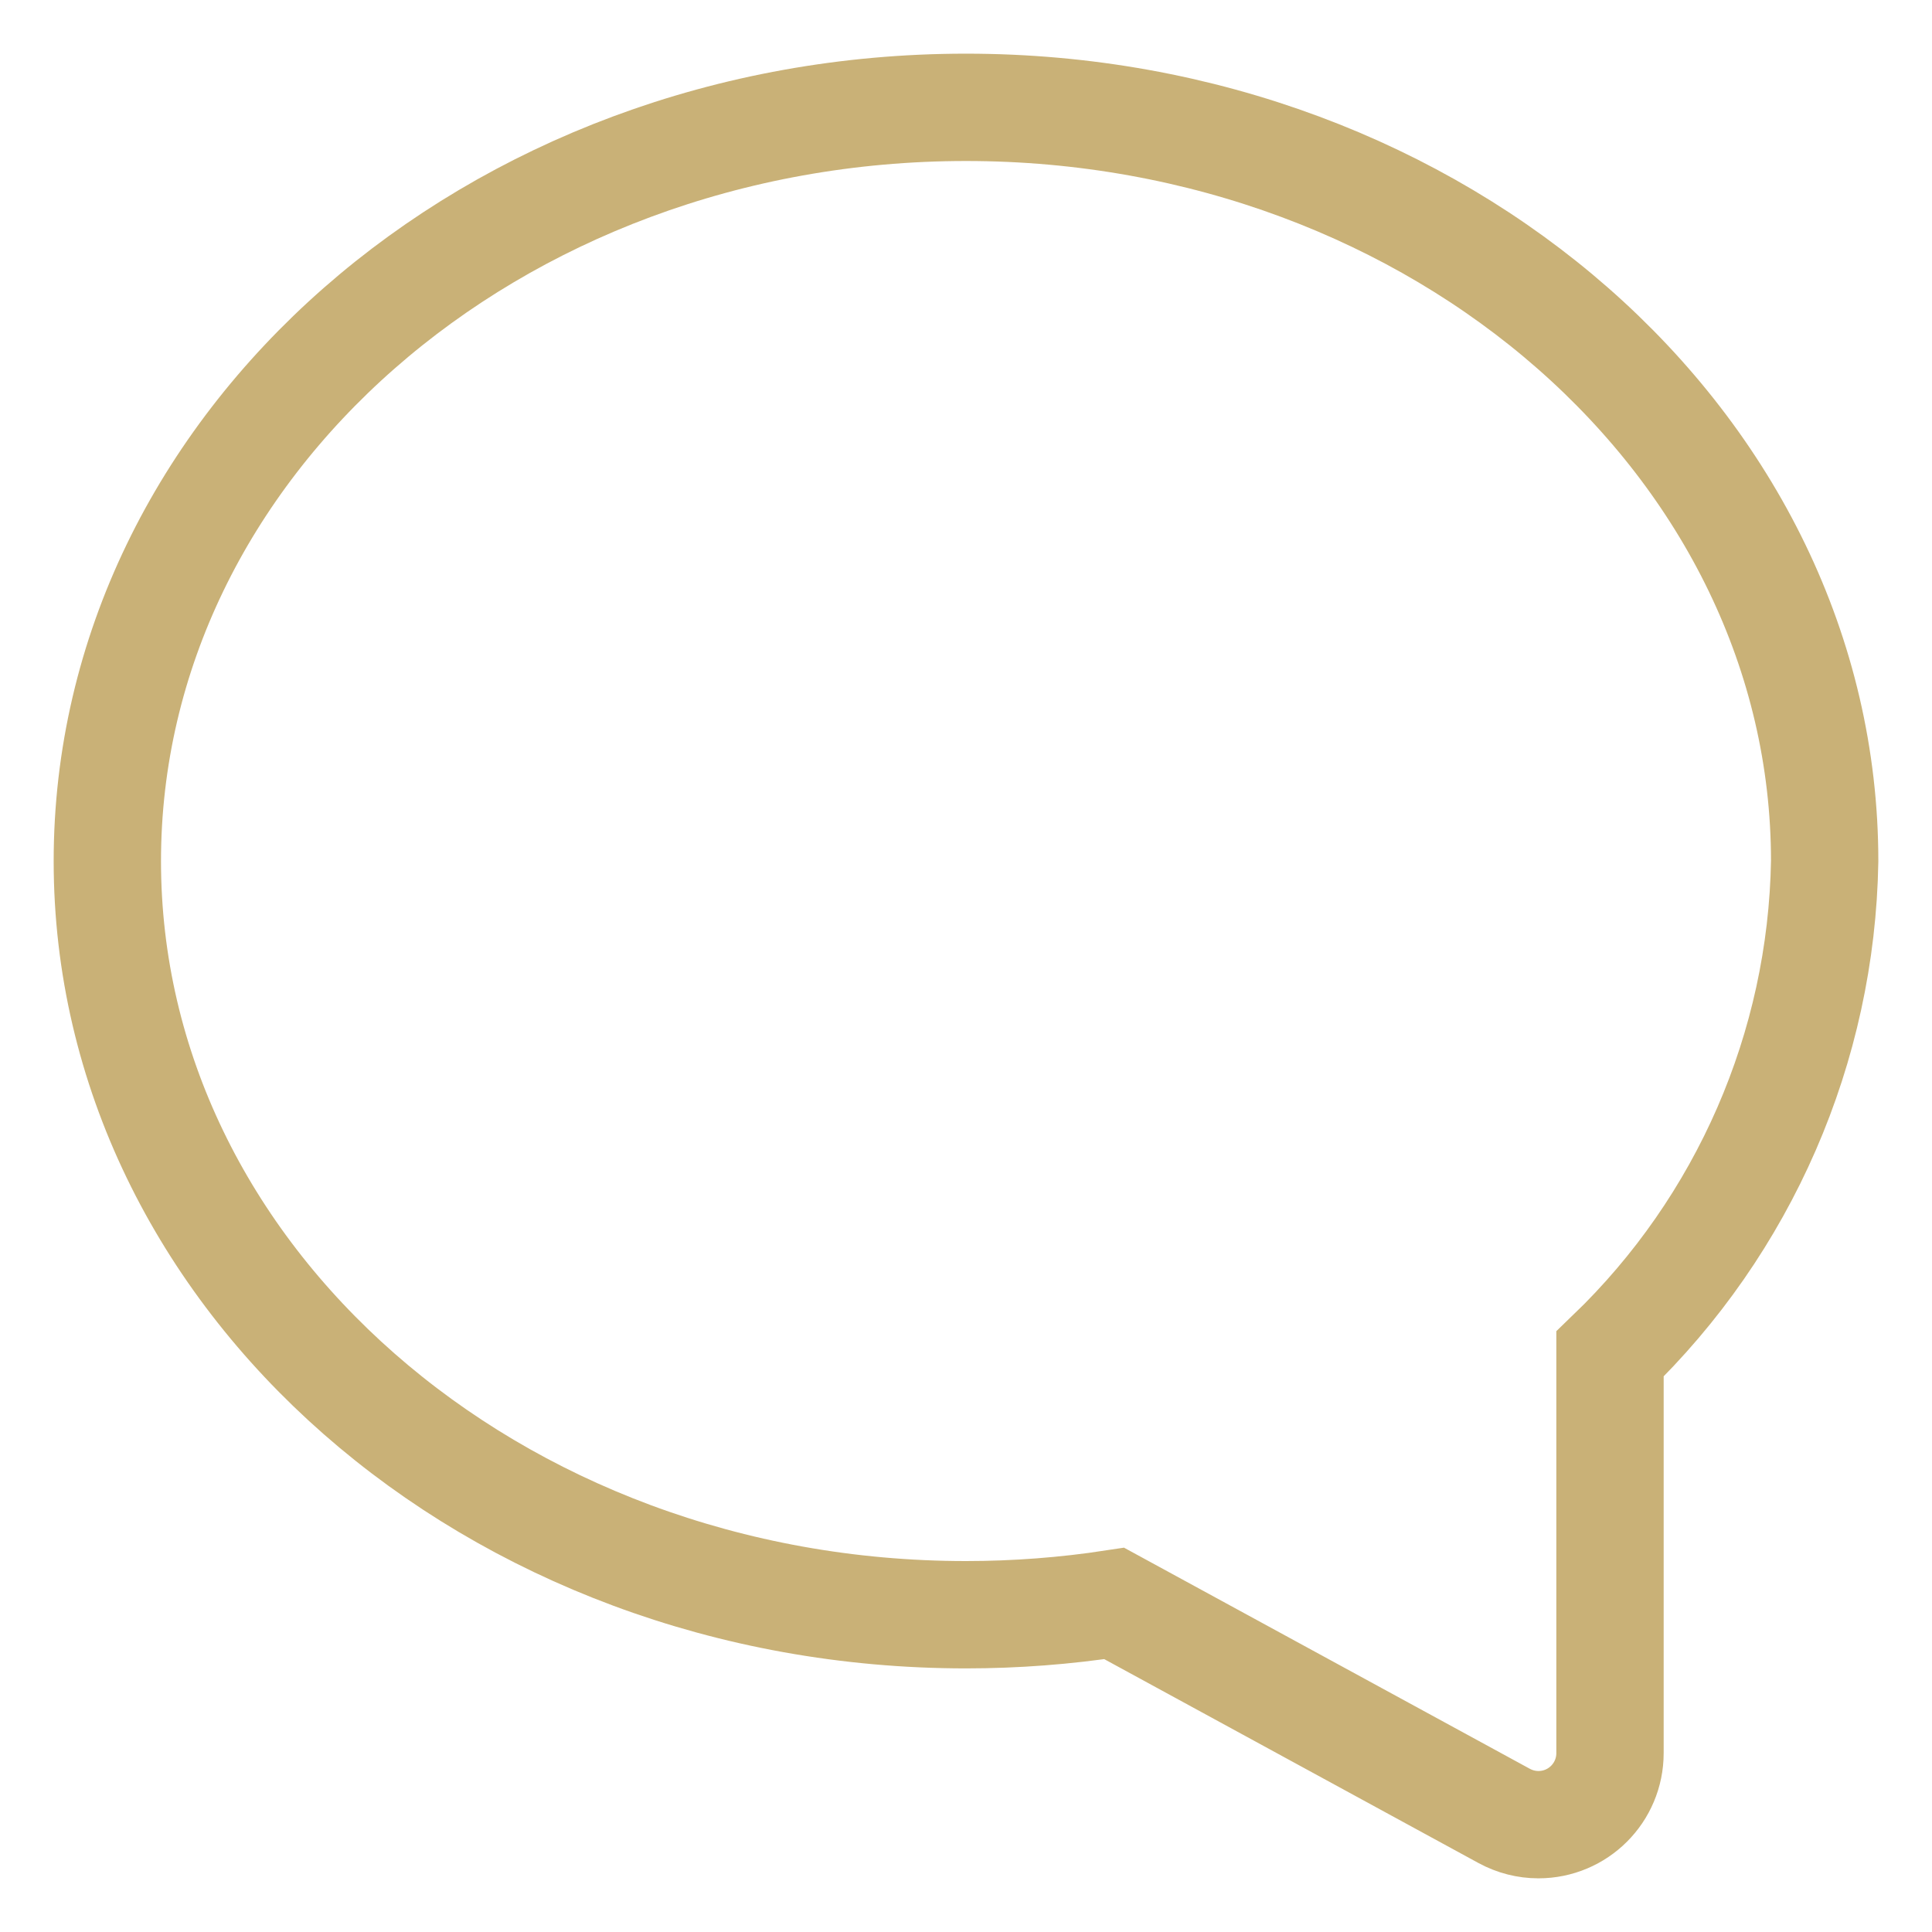 <?xml version="1.0" encoding="UTF-8"?>
<svg width="18px" height="18px" viewBox="0 0 18 18" version="1.1" xmlns="http://www.w3.org/2000/svg" xmlns:xlink="http://www.w3.org/1999/xlink">
    <g id="Symbols" stroke="none" stroke-width="1" fill="none" fill-rule="evenodd">
        <g id="M5" transform="translate(-817, -51)" stroke="#C9B177">
            <g id="Group-5" transform="translate(50, 11)">
                <g id="Group-11-Copy-8" transform="translate(757, 32)">
                    <g id="Group-13">
                        <path d="M19,9 C14.588,9 11,12.149 11,16.023 C11,19.896 14.588,23.044 19,23.044 C19.462,23.044 19.924,23.009 20.381,22.939 L24.015,24.919 C24.113,24.972 24.222,25 24.333,25 C24.702,25 25,24.702 25,24.333 L25,20.615 C26.251,19.411 26.971,17.758 27,16.023 C27,12.149 23.412,9 19,9 Z" id="ico_spletni"></path>
                    </g>
                </g>
            </g>
        </g>
    </g>
</svg>